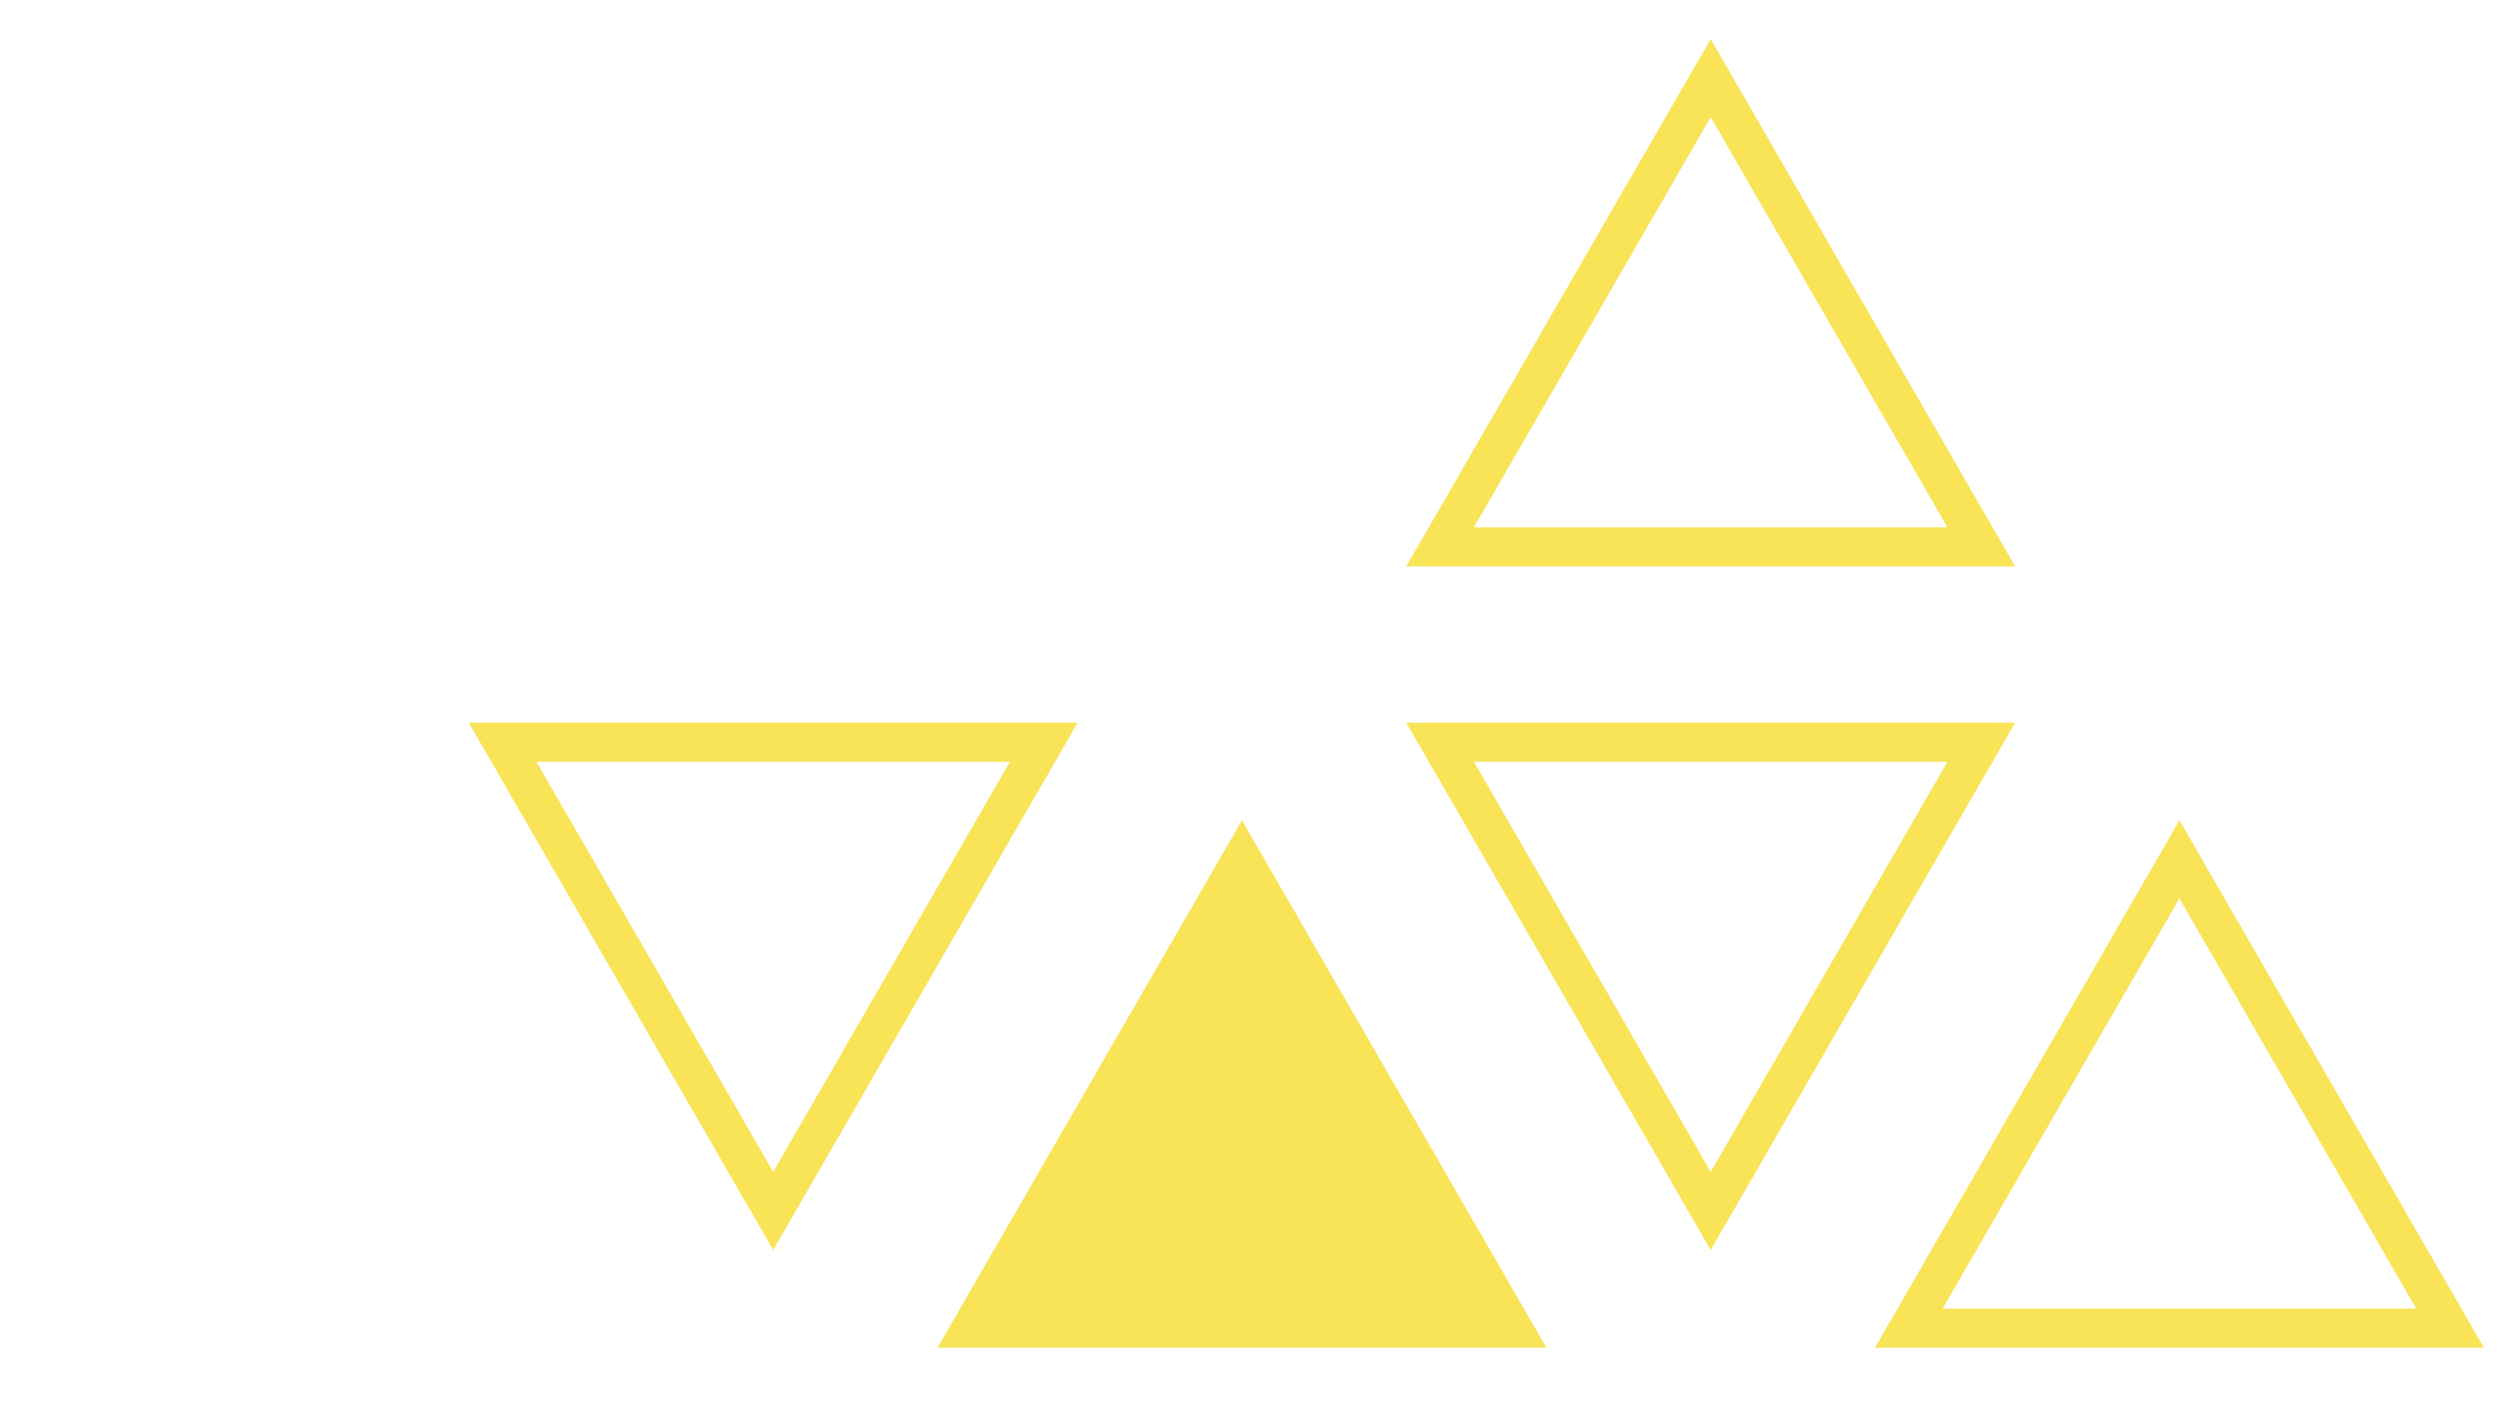 <svg width="64" height="36" viewBox="0 0 64 36" fill="none" xmlns="http://www.w3.org/2000/svg">
<path d="M51.588 14.5H36L43.794 1L51.588 14.5ZM37.732 13.5H49.855L43.794 3L37.732 13.5Z" fill="#F9E357"/>
<path d="M27.588 18.5H12L19.794 32L27.588 18.5ZM13.732 19.5H25.855L19.794 30L13.732 19.5Z" fill="#F9E357"/>
<path d="M31.794 21L39.588 34.5H24L31.794 21Z" fill="#F9E357"/>
<path d="M51.588 18.5H36L43.794 32L51.588 18.5ZM37.732 19.5H49.855L43.794 30L37.732 19.5Z" fill="#F9E357"/>
<path d="M63.588 34.5H48L55.794 21L63.588 34.5ZM49.732 33.5H61.855L55.794 23L49.732 33.5Z" fill="#F9E357"/>
</svg>
